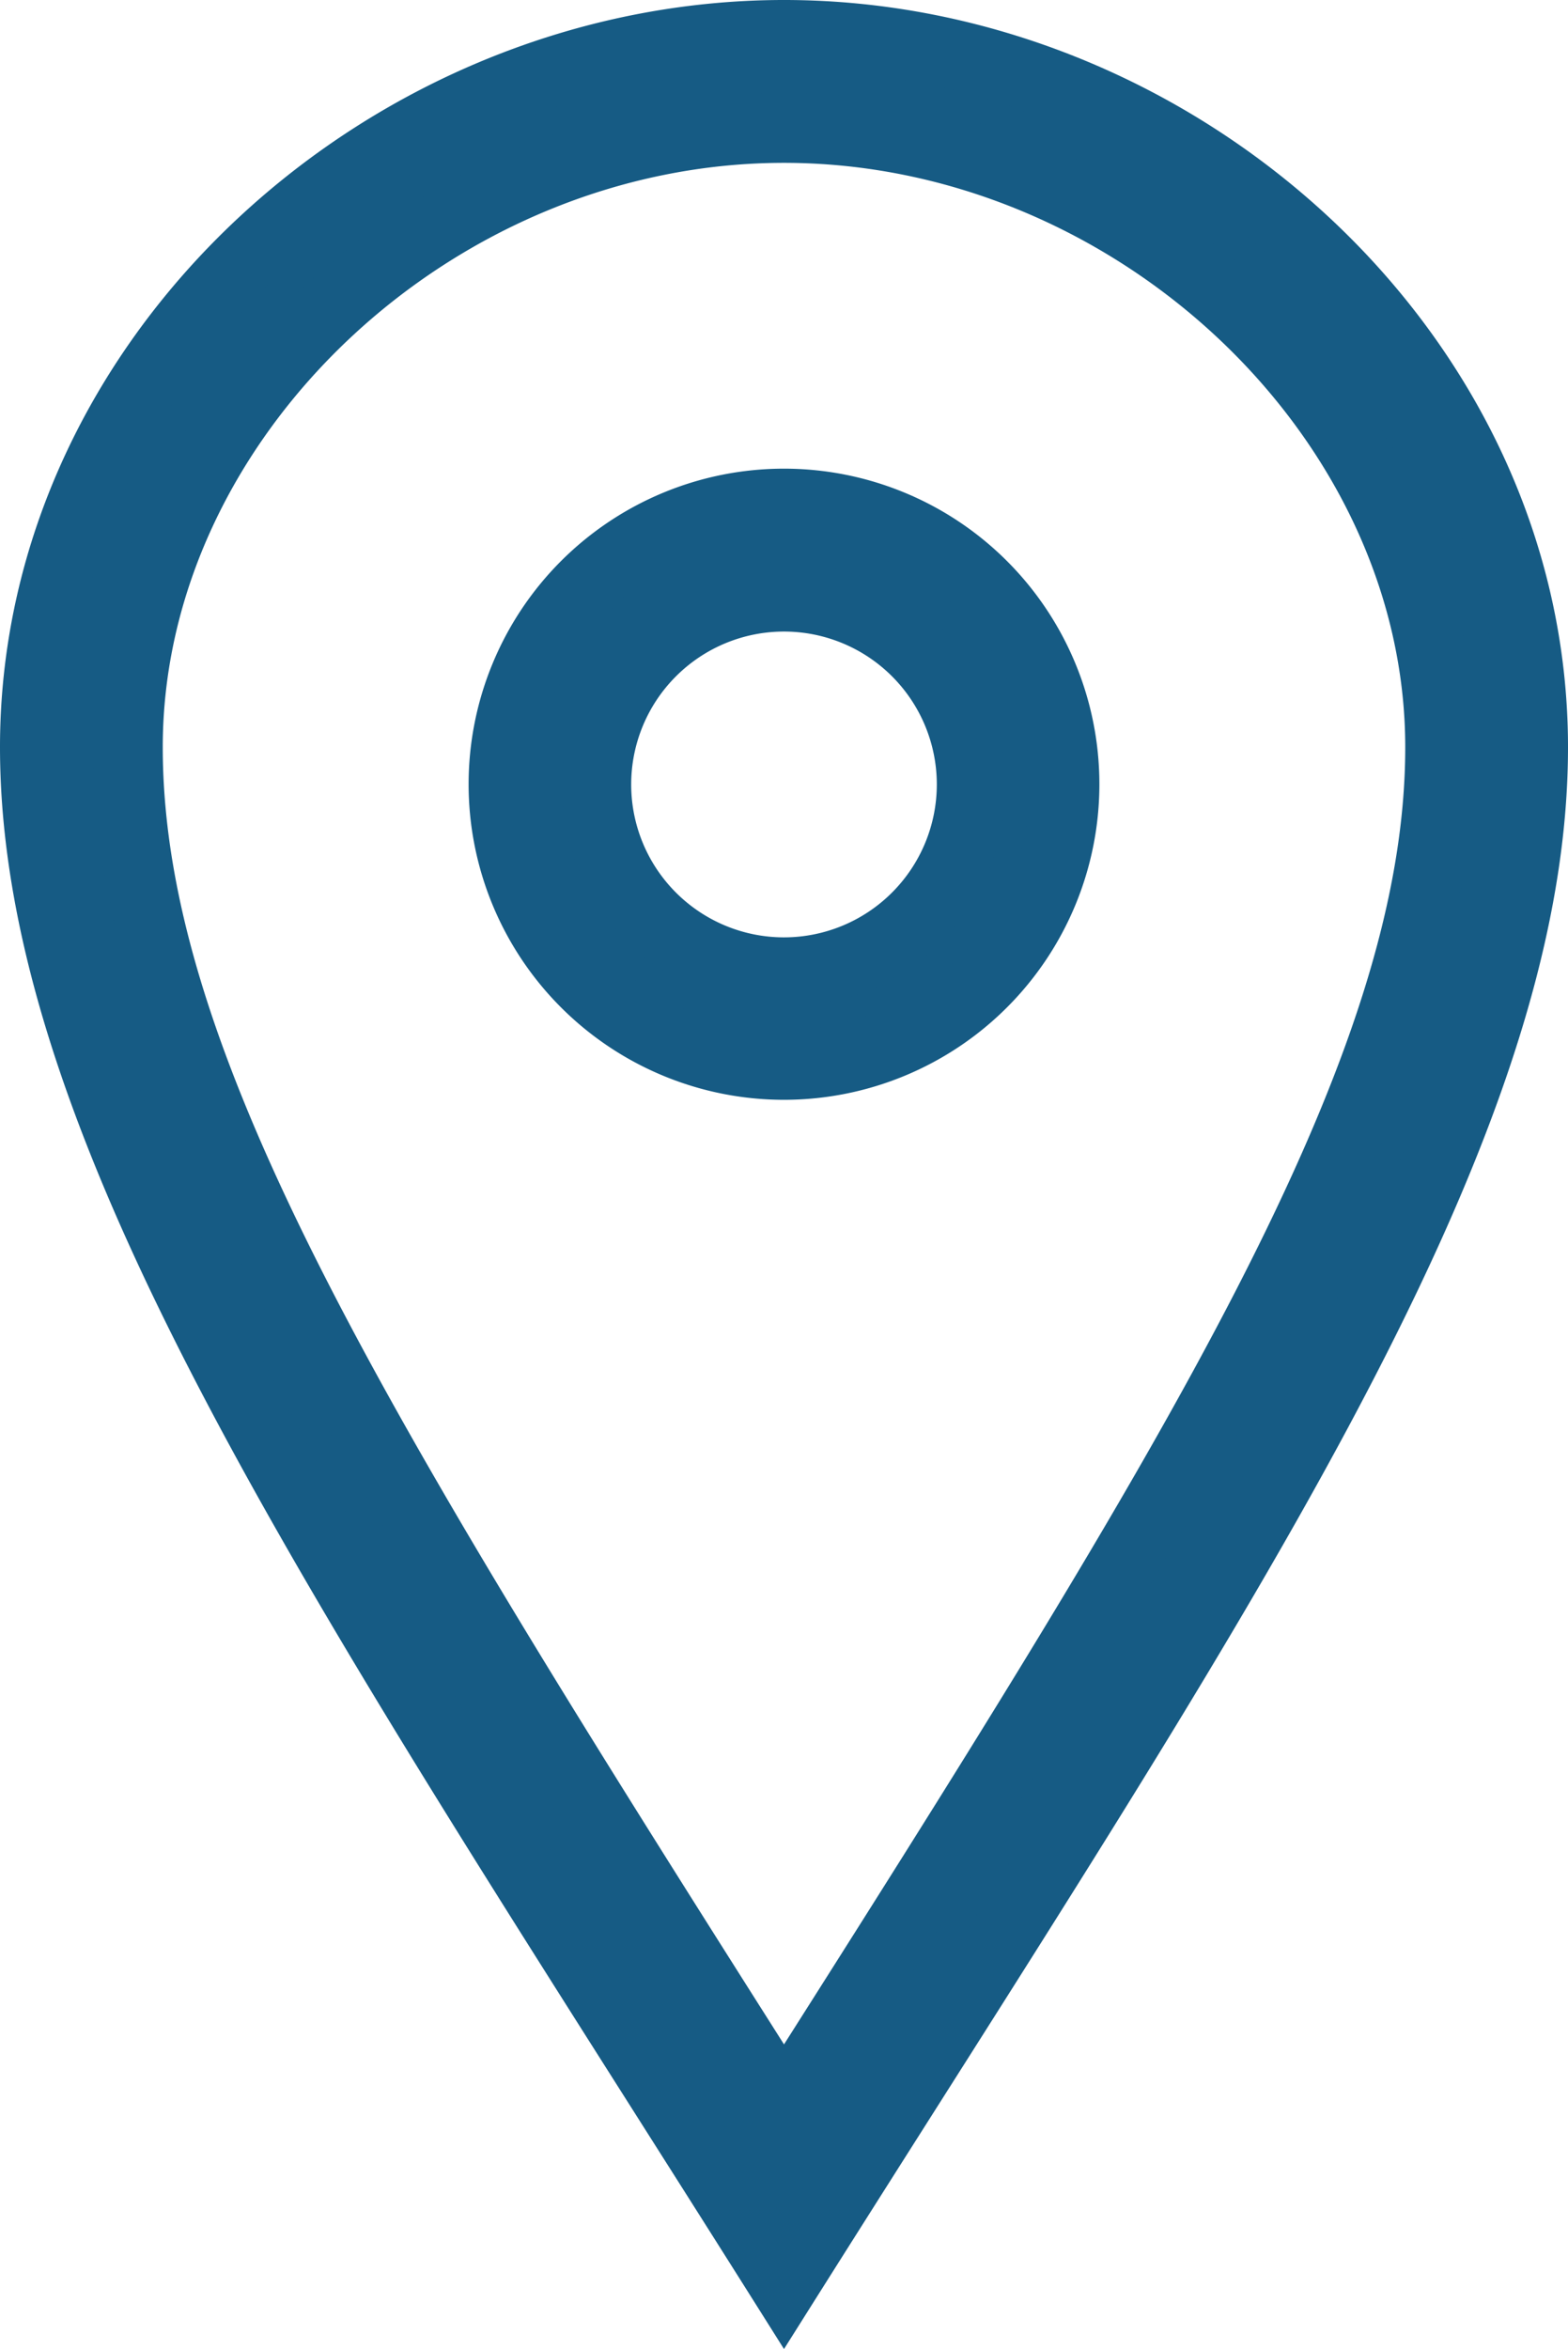 <svg xmlns="http://www.w3.org/2000/svg" width="34.056" height="50.99" viewBox="0 0 34.056 50.99">
  <path id="iconmonstr-location-pin-thin" d="M20.278,20.347a4.069,4.069,0,1,1,4.069-4.069,4.071,4.071,0,0,1-4.069,4.069m0-10.174a6.1,6.1,0,1,0,6.1,6.1,6.1,6.1,0,0,0-6.1-6.1M6.035,15.468c0-7.156,6.656-13.433,14.243-13.433S34.521,8.312,34.521,15.468c0,7.03-5.215,15.348-14.243,29.558C11.144,30.635,6.035,22.5,6.035,15.468M20.278,0C11.736,0,4,6.924,4,15.468s7.058,18.74,16.278,33.365C29.5,34.208,36.556,24.01,36.556,15.468S28.822,0,20.278,0" transform="translate(-3.25 0.75)" fill="#165b84" stroke="#165b84" stroke-width="1.5" fill-rule="evenodd"/>
</svg>
